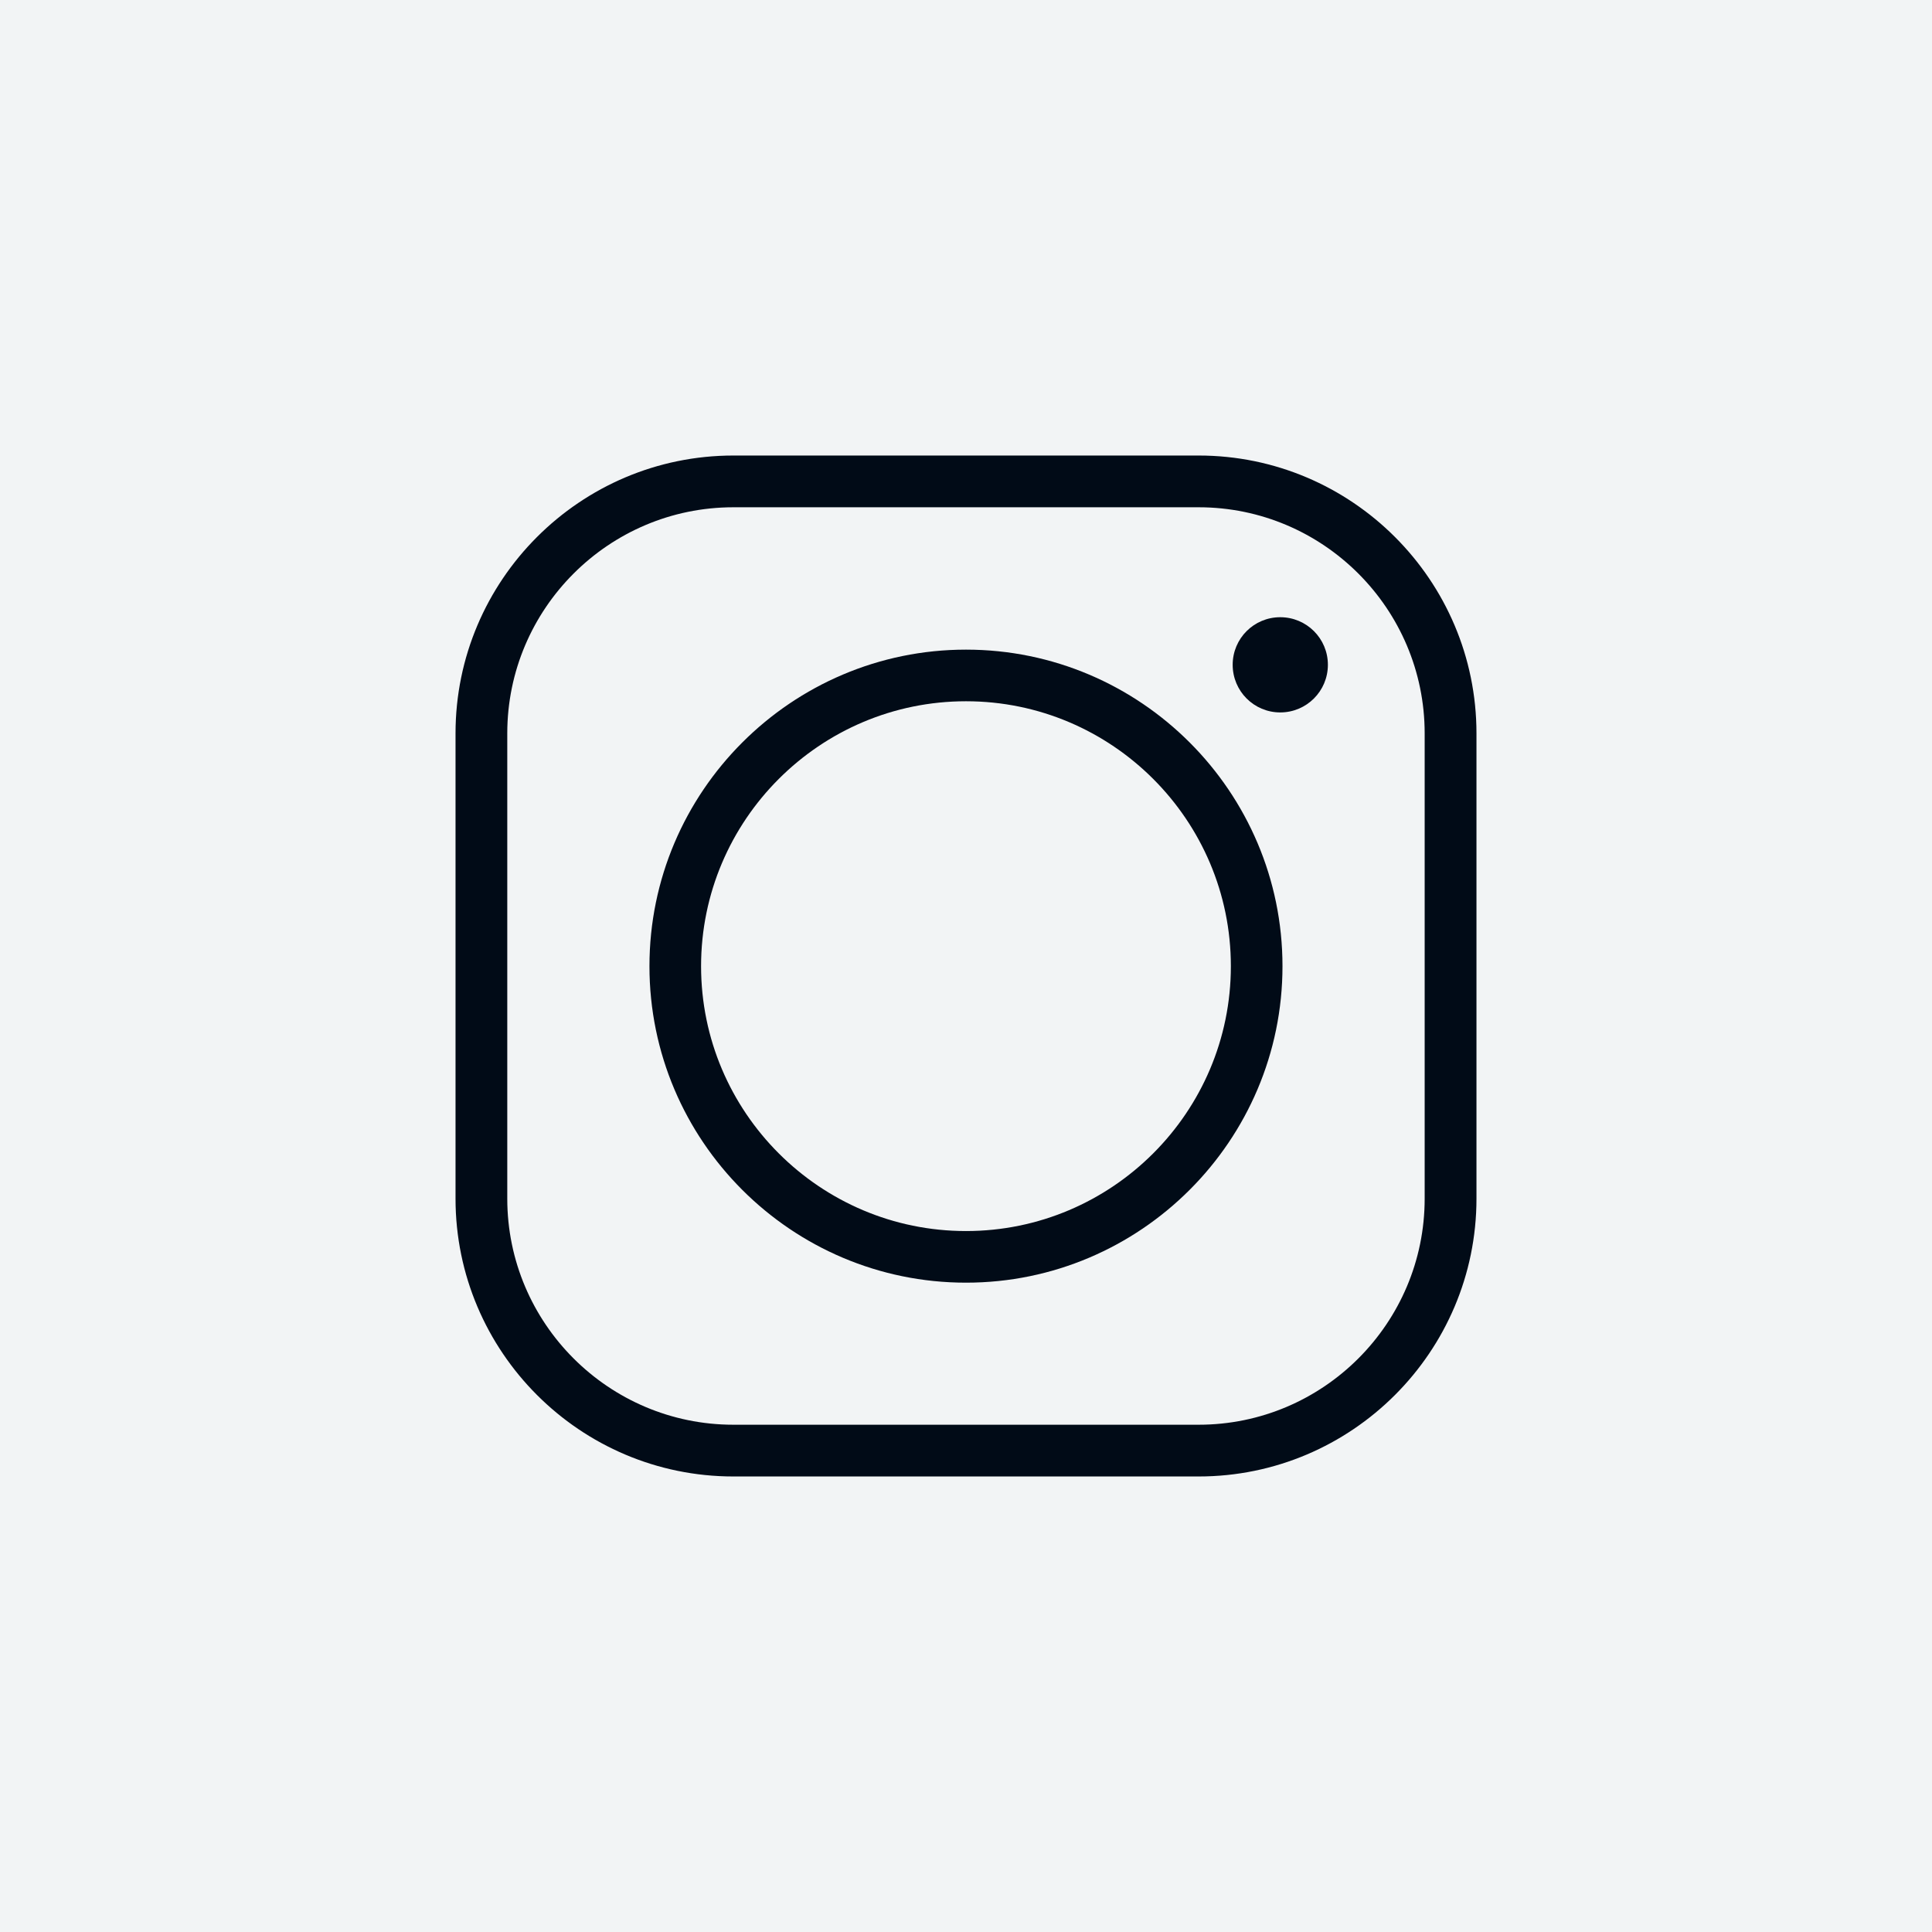 <?xml version="1.0" encoding="UTF-8"?> <svg xmlns="http://www.w3.org/2000/svg" width="32" height="32" viewBox="0 0 32 32" fill="none"><rect width="32" height="32" fill="#F2F4F5"></rect><path d="M19.853 24.455H12.147C9.609 24.455 7.545 22.39 7.545 19.853V12.147C7.545 9.61 9.609 7.545 12.147 7.545H19.853C22.39 7.545 24.455 9.61 24.455 12.147V19.853C24.455 22.39 22.39 24.455 19.853 24.455ZM12.147 8.402C10.082 8.402 8.402 10.083 8.402 12.147V19.853C8.402 21.918 10.082 23.598 12.147 23.598H19.853C21.917 23.598 23.597 21.918 23.597 19.853V12.147C23.597 10.083 21.917 8.402 19.853 8.402H12.147Z" fill="#010B17"></path><path d="M16 21.245C13.107 21.245 10.757 18.892 10.757 16.003C10.757 13.113 13.11 10.76 16 10.76C18.89 10.76 21.242 13.113 21.242 16.003C21.242 18.892 18.89 21.245 16 21.245ZM16 11.615C13.581 11.615 11.612 13.583 11.612 16.003C11.612 18.422 13.581 20.39 16 20.39C18.419 20.39 20.387 18.422 20.387 16.003C20.387 13.583 18.419 11.615 16 11.615Z" fill="#010B17"></path><path d="M21.994 11.011C21.994 11.447 21.641 11.8 21.205 11.8C20.769 11.8 20.417 11.447 20.417 11.011C20.417 10.575 20.769 10.223 21.205 10.223C21.641 10.223 21.994 10.575 21.994 11.011Z" fill="#010B17"></path></svg> 